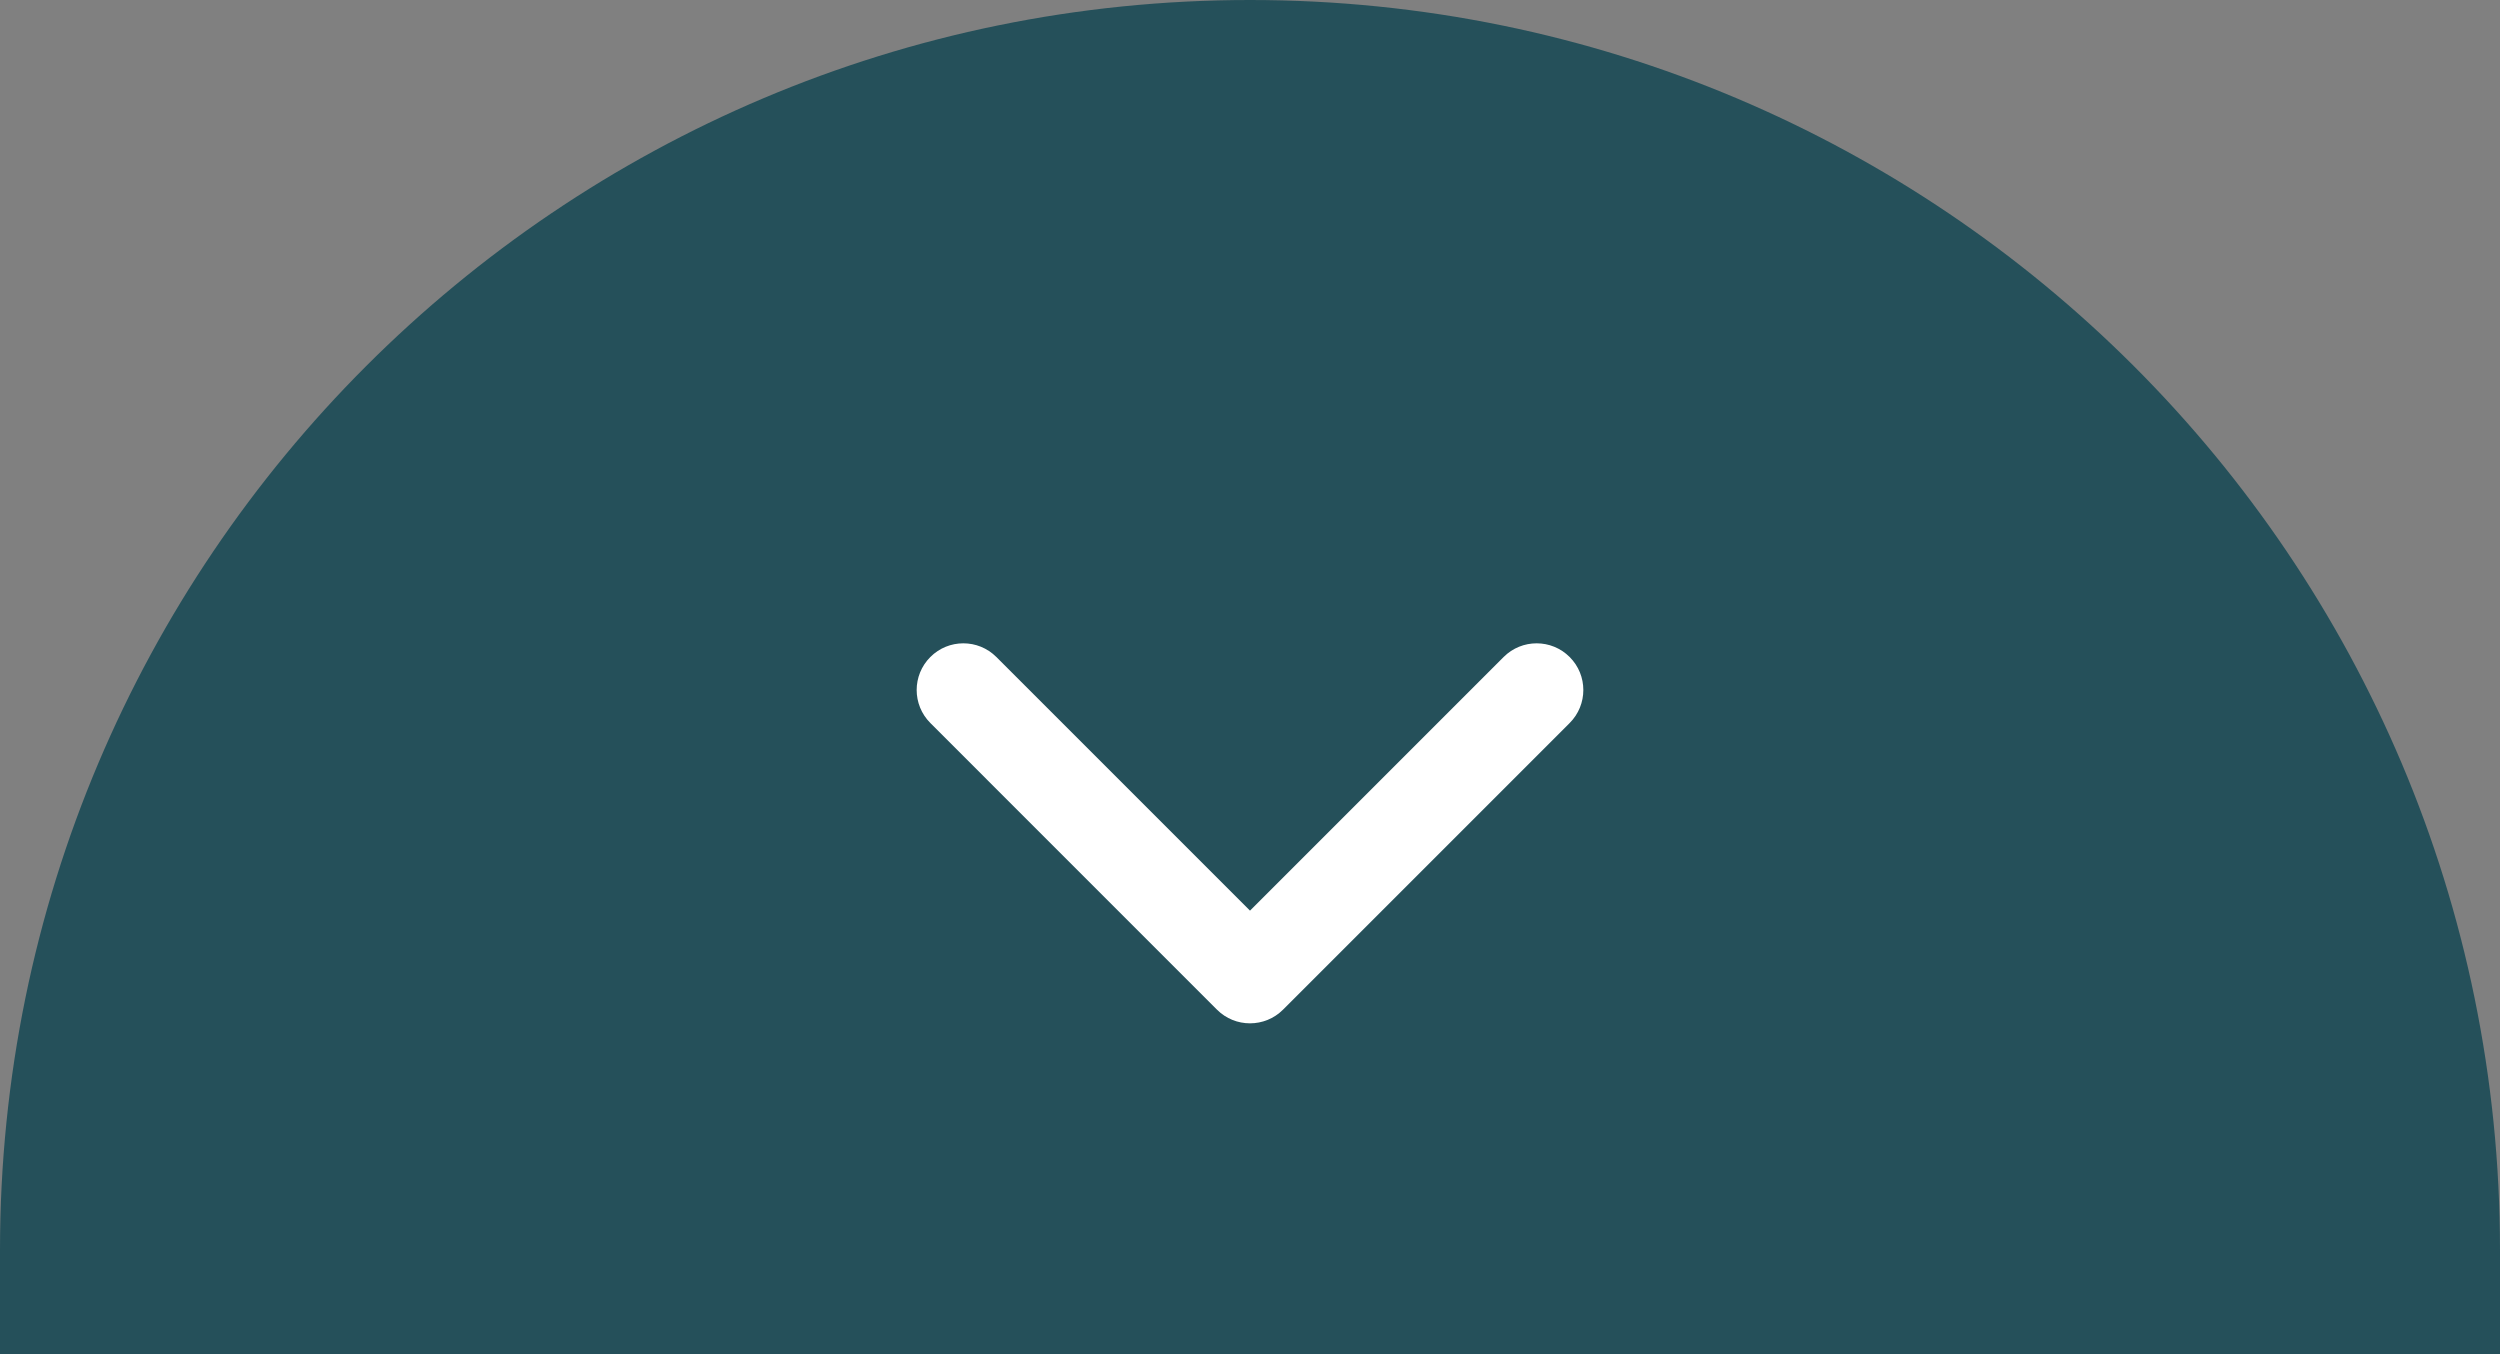 <svg width="120" height="65" viewBox="0 0 120 65" fill="none" xmlns="http://www.w3.org/2000/svg">
<rect x="0" y="0" width="120" height="65" fill="#808080" stroke="none"/>
<path d="M0 60C0 26.863 26.863 0 60 0V0C93.137 0 120 26.863 120 60V65H0V60Z" fill="#25505A"/>
<path d="M60 49.12C59.426 49.12 58.853 48.902 58.416 48.465L44.657 34.705C43.781 33.83 43.781 32.411 44.657 31.536C45.531 30.661 46.95 30.661 47.825 31.536L60 43.711L72.174 31.536C73.05 30.661 74.468 30.661 75.343 31.536C76.219 32.411 76.219 33.83 75.343 34.706L61.584 48.465C61.147 48.902 60.573 49.12 60 49.12Z" fill="white"/>
</svg>
